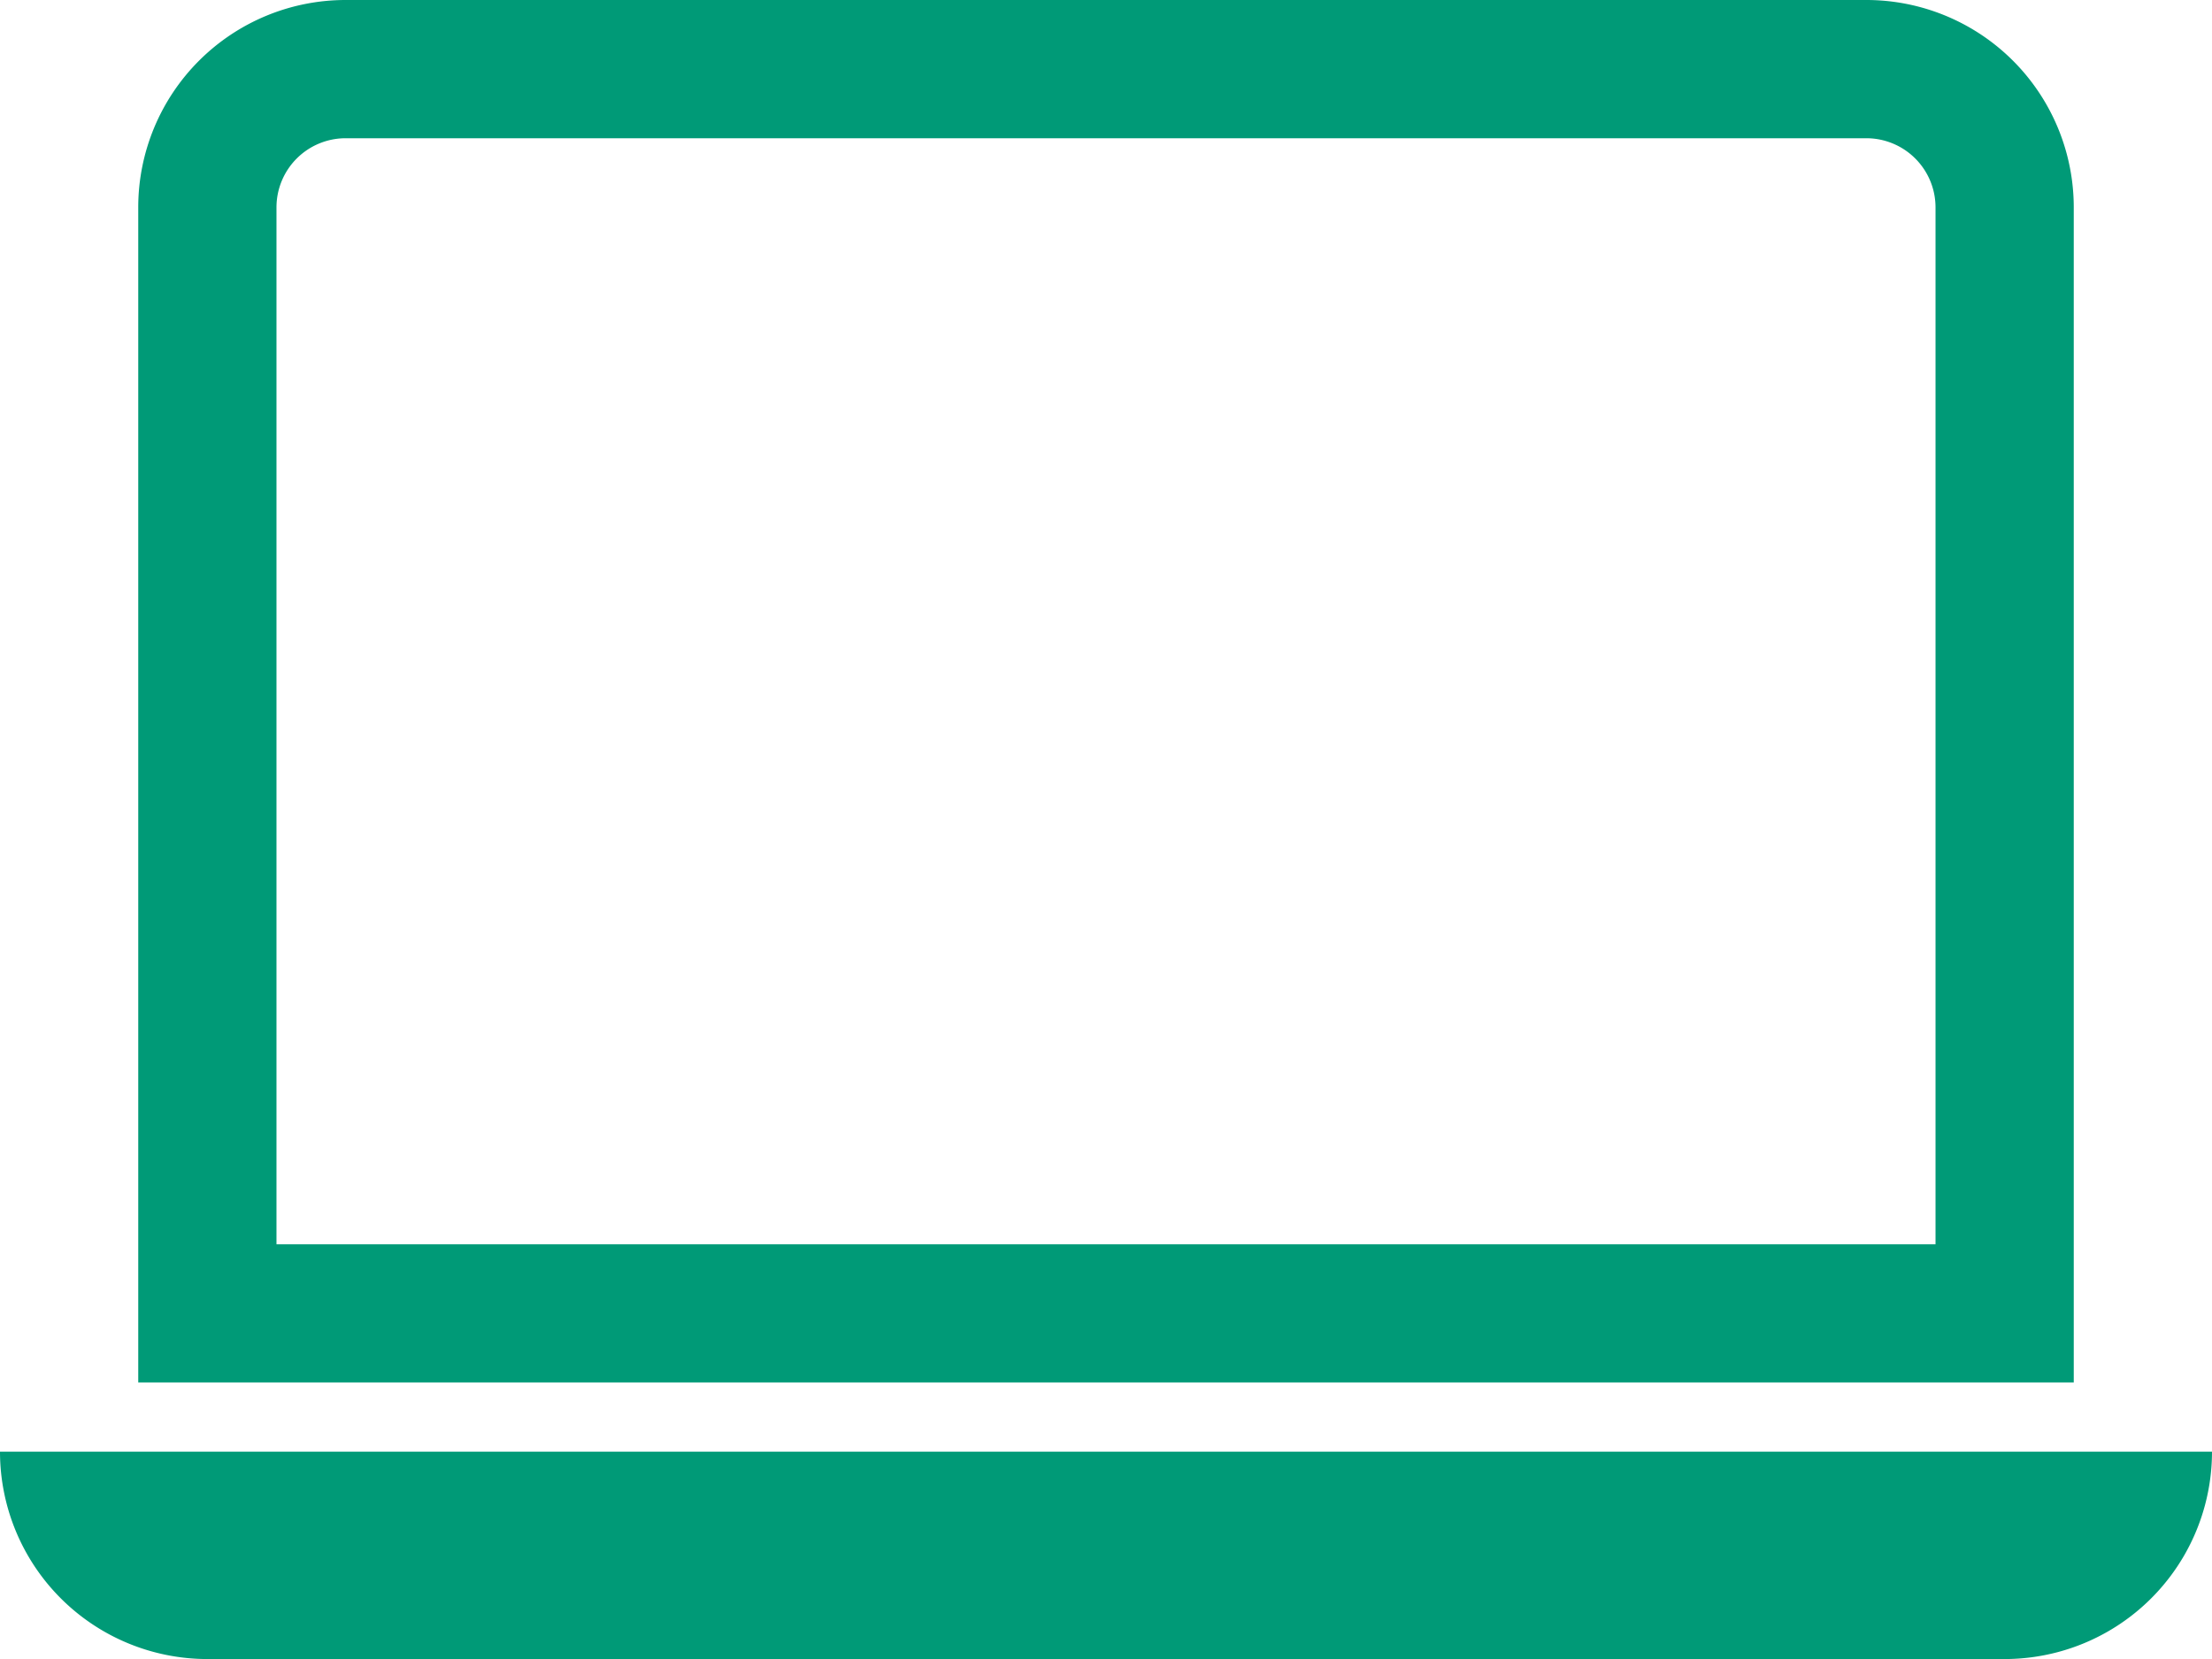 <svg xmlns="http://www.w3.org/2000/svg" width="27.346" height="20.51" viewBox="0 0 27.346 20.51">
  <path id="laptop" d="M23.073,3.709a.855.855,0,0,1,.855.855V17.382H3.418V4.564a.855.855,0,0,1,.855-.855ZM4.273,2A2.564,2.564,0,0,0,1.709,4.564V19.091H25.637V4.564A2.564,2.564,0,0,0,23.073,2ZM0,19.946H27.346a2.564,2.564,0,0,1-2.564,2.564H2.564A2.564,2.564,0,0,1,0,19.946Z" transform="translate(0 -2)" fill="#009a77"/>
</svg>
